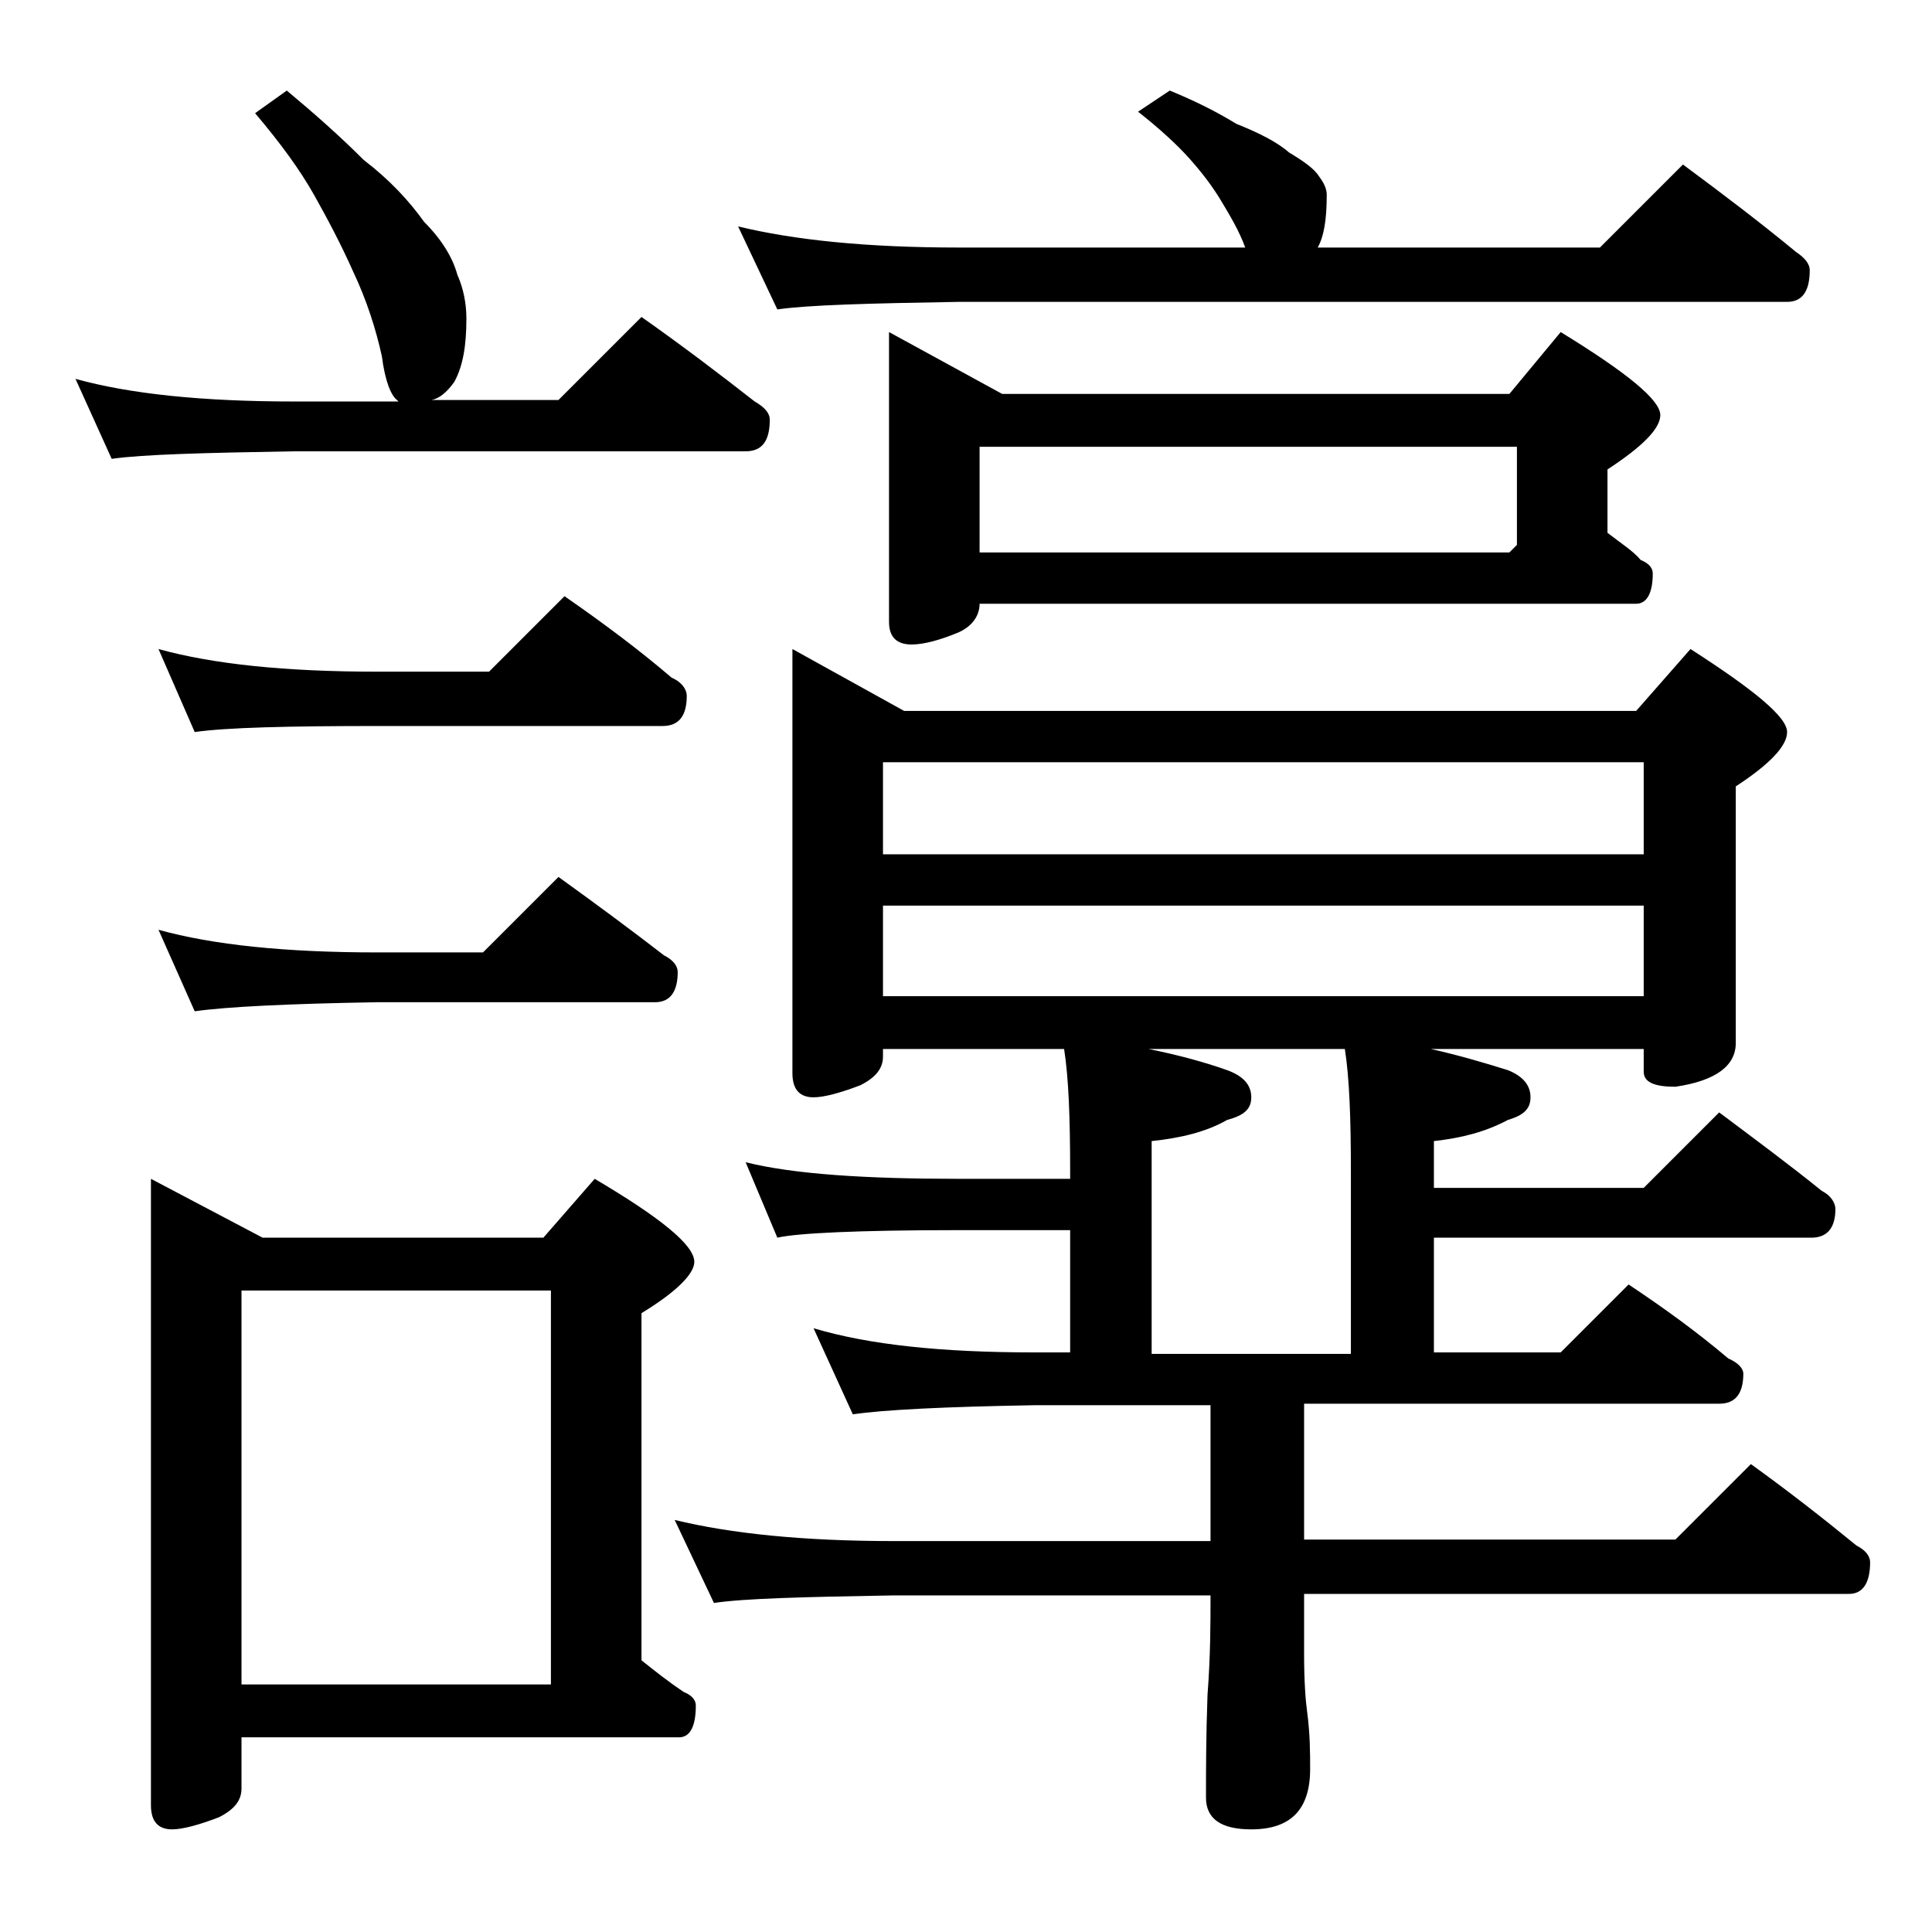 <?xml version="1.0" encoding="utf-8"?>
<!-- Generator: Adobe Illustrator 18.0.0, SVG Export Plug-In . SVG Version: 6.00 Build 0)  -->
<!DOCTYPE svg PUBLIC "-//W3C//DTD SVG 1.1//EN" "http://www.w3.org/Graphics/SVG/1.1/DTD/svg11.dtd">
<svg version="1.1" id="Layer_1" xmlns="http://www.w3.org/2000/svg" xmlns:xlink="http://www.w3.org/1999/xlink" x="0px" y="0px"
	 viewBox="0 0 128 128" enable-background="new 0 0 128 128" xml:space="preserve">
<path d="M19,6c1.8,1.5,3.5,3,5.1,4.6c1.7,1.3,3,2.7,4,4.1c1.2,1.2,1.9,2.4,2.2,3.5c0.4,0.9,0.6,1.9,0.6,2.9c0,1.7-0.2,3.1-0.8,4.2
	c-0.5,0.7-1,1.1-1.5,1.2H37l5.5-5.5c2.7,1.9,5.2,3.8,7.5,5.6c0.7,0.4,1,0.8,1,1.2c0,1.4-0.5,2.1-1.6,2.1H19.5
	c-5.9,0.1-10,0.2-12.1,0.5L5,25.1c3.6,1,8.4,1.5,14.5,1.5h6.9l-0.1-0.1c-0.4-0.3-0.8-1.3-1-2.9c-0.4-1.8-1-3.7-1.9-5.6
	c-0.8-1.8-1.7-3.5-2.6-5.1c-0.9-1.6-2.2-3.4-3.9-5.4L19,6z M10,78.1l7.4,3.9H36l3.4-3.9c4.4,2.6,6.6,4.4,6.6,5.5
	c0,0.8-1.2,2-3.5,3.4v23c1,0.8,1.9,1.5,2.8,2.1c0.5,0.2,0.8,0.5,0.8,0.9c0,1.4-0.4,2.1-1.1,2.1H16v3.4c0,0.8-0.5,1.4-1.5,1.9
	c-1.3,0.5-2.4,0.8-3.1,0.8c-0.9,0-1.4-0.5-1.4-1.6V78.1z M10.5,43c3.6,1,8.4,1.5,14.5,1.5h7.4l5-5c2.6,1.8,5,3.6,7.1,5.4
	c0.7,0.3,1,0.8,1,1.2c0,1.3-0.5,2-1.6,2H25c-5.9,0-10,0.1-12.1,0.4L10.5,43z M10.5,61.6c3.6,1,8.4,1.5,14.5,1.5h7l5-5
	c2.5,1.8,4.8,3.5,7,5.2c0.6,0.3,0.9,0.7,0.9,1.1c0,1.3-0.5,2-1.5,2H25c-5.9,0.1-10,0.3-12.1,0.6L10.5,61.6z M16,111.6h20.5V85.5H16
	V111.6z M52.5,43l7.4,4.1h48.5L112,43c4.2,2.7,6.4,4.5,6.4,5.5c0,0.9-1.1,2.1-3.4,3.6v17c0,1.5-1.3,2.5-4,2.9c-1.4,0-2.1-0.3-2.1-1
	v-1.5H94.8c1.8,0.4,3.5,0.9,5.1,1.4c1,0.4,1.5,1,1.5,1.8s-0.5,1.2-1.5,1.5c-1.5,0.8-3.1,1.2-4.9,1.4v3.1h13.9l5-5
	c2.4,1.8,4.7,3.5,6.8,5.2c0.6,0.3,0.9,0.8,0.9,1.2c0,1.2-0.5,1.9-1.6,1.9H95v7.6h8.4l4.5-4.5c2.4,1.6,4.6,3.2,6.6,4.9
	c0.7,0.3,1,0.7,1,1c0,1.3-0.5,2-1.6,2H86.4v9H111l5-5c2.5,1.8,4.8,3.6,7,5.4c0.6,0.3,0.9,0.7,0.9,1.1c0,1.4-0.5,2.1-1.4,2.1H86.4v4
	c0,1.8,0.1,3.1,0.2,3.8c0.2,1.5,0.2,2.8,0.2,3.8c0,2.7-1.3,4-3.9,4c-2,0-3-0.7-3-2.1c0-1.8,0-4,0.1-6.8c0.2-2.6,0.2-4.8,0.2-6.6h-21
	c-5.9,0.1-9.9,0.2-11.9,0.5l-2.6-5.5c3.7,0.9,8.5,1.4,14.5,1.4h21v-9H68.5c-5.9,0.1-9.9,0.3-12,0.6L53.9,88
	c3.7,1.1,8.5,1.6,14.6,1.6h2.4v-8.1h-7.4c-6.7,0-10.7,0.2-12,0.5l-2.1-5c3.2,0.8,8,1.1,14.1,1.1h7.4v-0.5c0-3.5-0.1-6.2-0.4-8.1h-12
	V70c0,0.8-0.5,1.4-1.5,1.9c-1.3,0.5-2.4,0.8-3.1,0.8c-0.9,0-1.4-0.5-1.4-1.6V43z M77.5,6c1.7,0.7,3.1,1.4,4.4,2.2
	c1.5,0.6,2.7,1.2,3.5,1.9c1,0.6,1.7,1.1,2,1.6c0.3,0.4,0.5,0.8,0.5,1.2c0,1.7-0.2,2.8-0.6,3.5H106l5.5-5.5c2.7,2,5.2,3.9,7.5,5.8
	c0.6,0.4,0.9,0.8,0.9,1.2c0,1.4-0.5,2.1-1.5,2.1H63.5c-5.9,0.1-9.9,0.2-12,0.5l-2.6-5.5c3.7,0.9,8.5,1.4,14.6,1.4h19
	c-0.4-1.1-1-2.1-1.6-3.1c-0.6-1-1.3-1.9-2.1-2.8c-0.8-0.9-2-2-3.4-3.1L77.5,6z M58.5,56.6h50.4v-6.1H58.5V56.6z M58.5,66h50.4v-6
	H58.5V66z M58.9,22l7.5,4.1H100l3.4-4.1c4.4,2.7,6.6,4.5,6.6,5.5c0,0.9-1.2,2.1-3.5,3.6v4.2c0.9,0.7,1.7,1.2,2.2,1.8
	c0.5,0.2,0.8,0.5,0.8,0.9c0,1.3-0.4,2-1.1,2H64.9c0,0.8-0.5,1.5-1.4,1.9c-1.2,0.5-2.3,0.8-3.1,0.8c-1,0-1.5-0.5-1.5-1.5V22z
	 M64.9,36.6H100l0.5-0.5v-6.5H64.9V36.6z M89.5,89.6v-12c0-3.5-0.1-6.2-0.4-8.1h-13c2,0.4,3.8,0.9,5.2,1.4c1.1,0.4,1.6,1,1.6,1.8
	s-0.5,1.2-1.6,1.5c-1.4,0.8-3.1,1.2-5,1.4v14.1H89.5z"/>
</svg>
